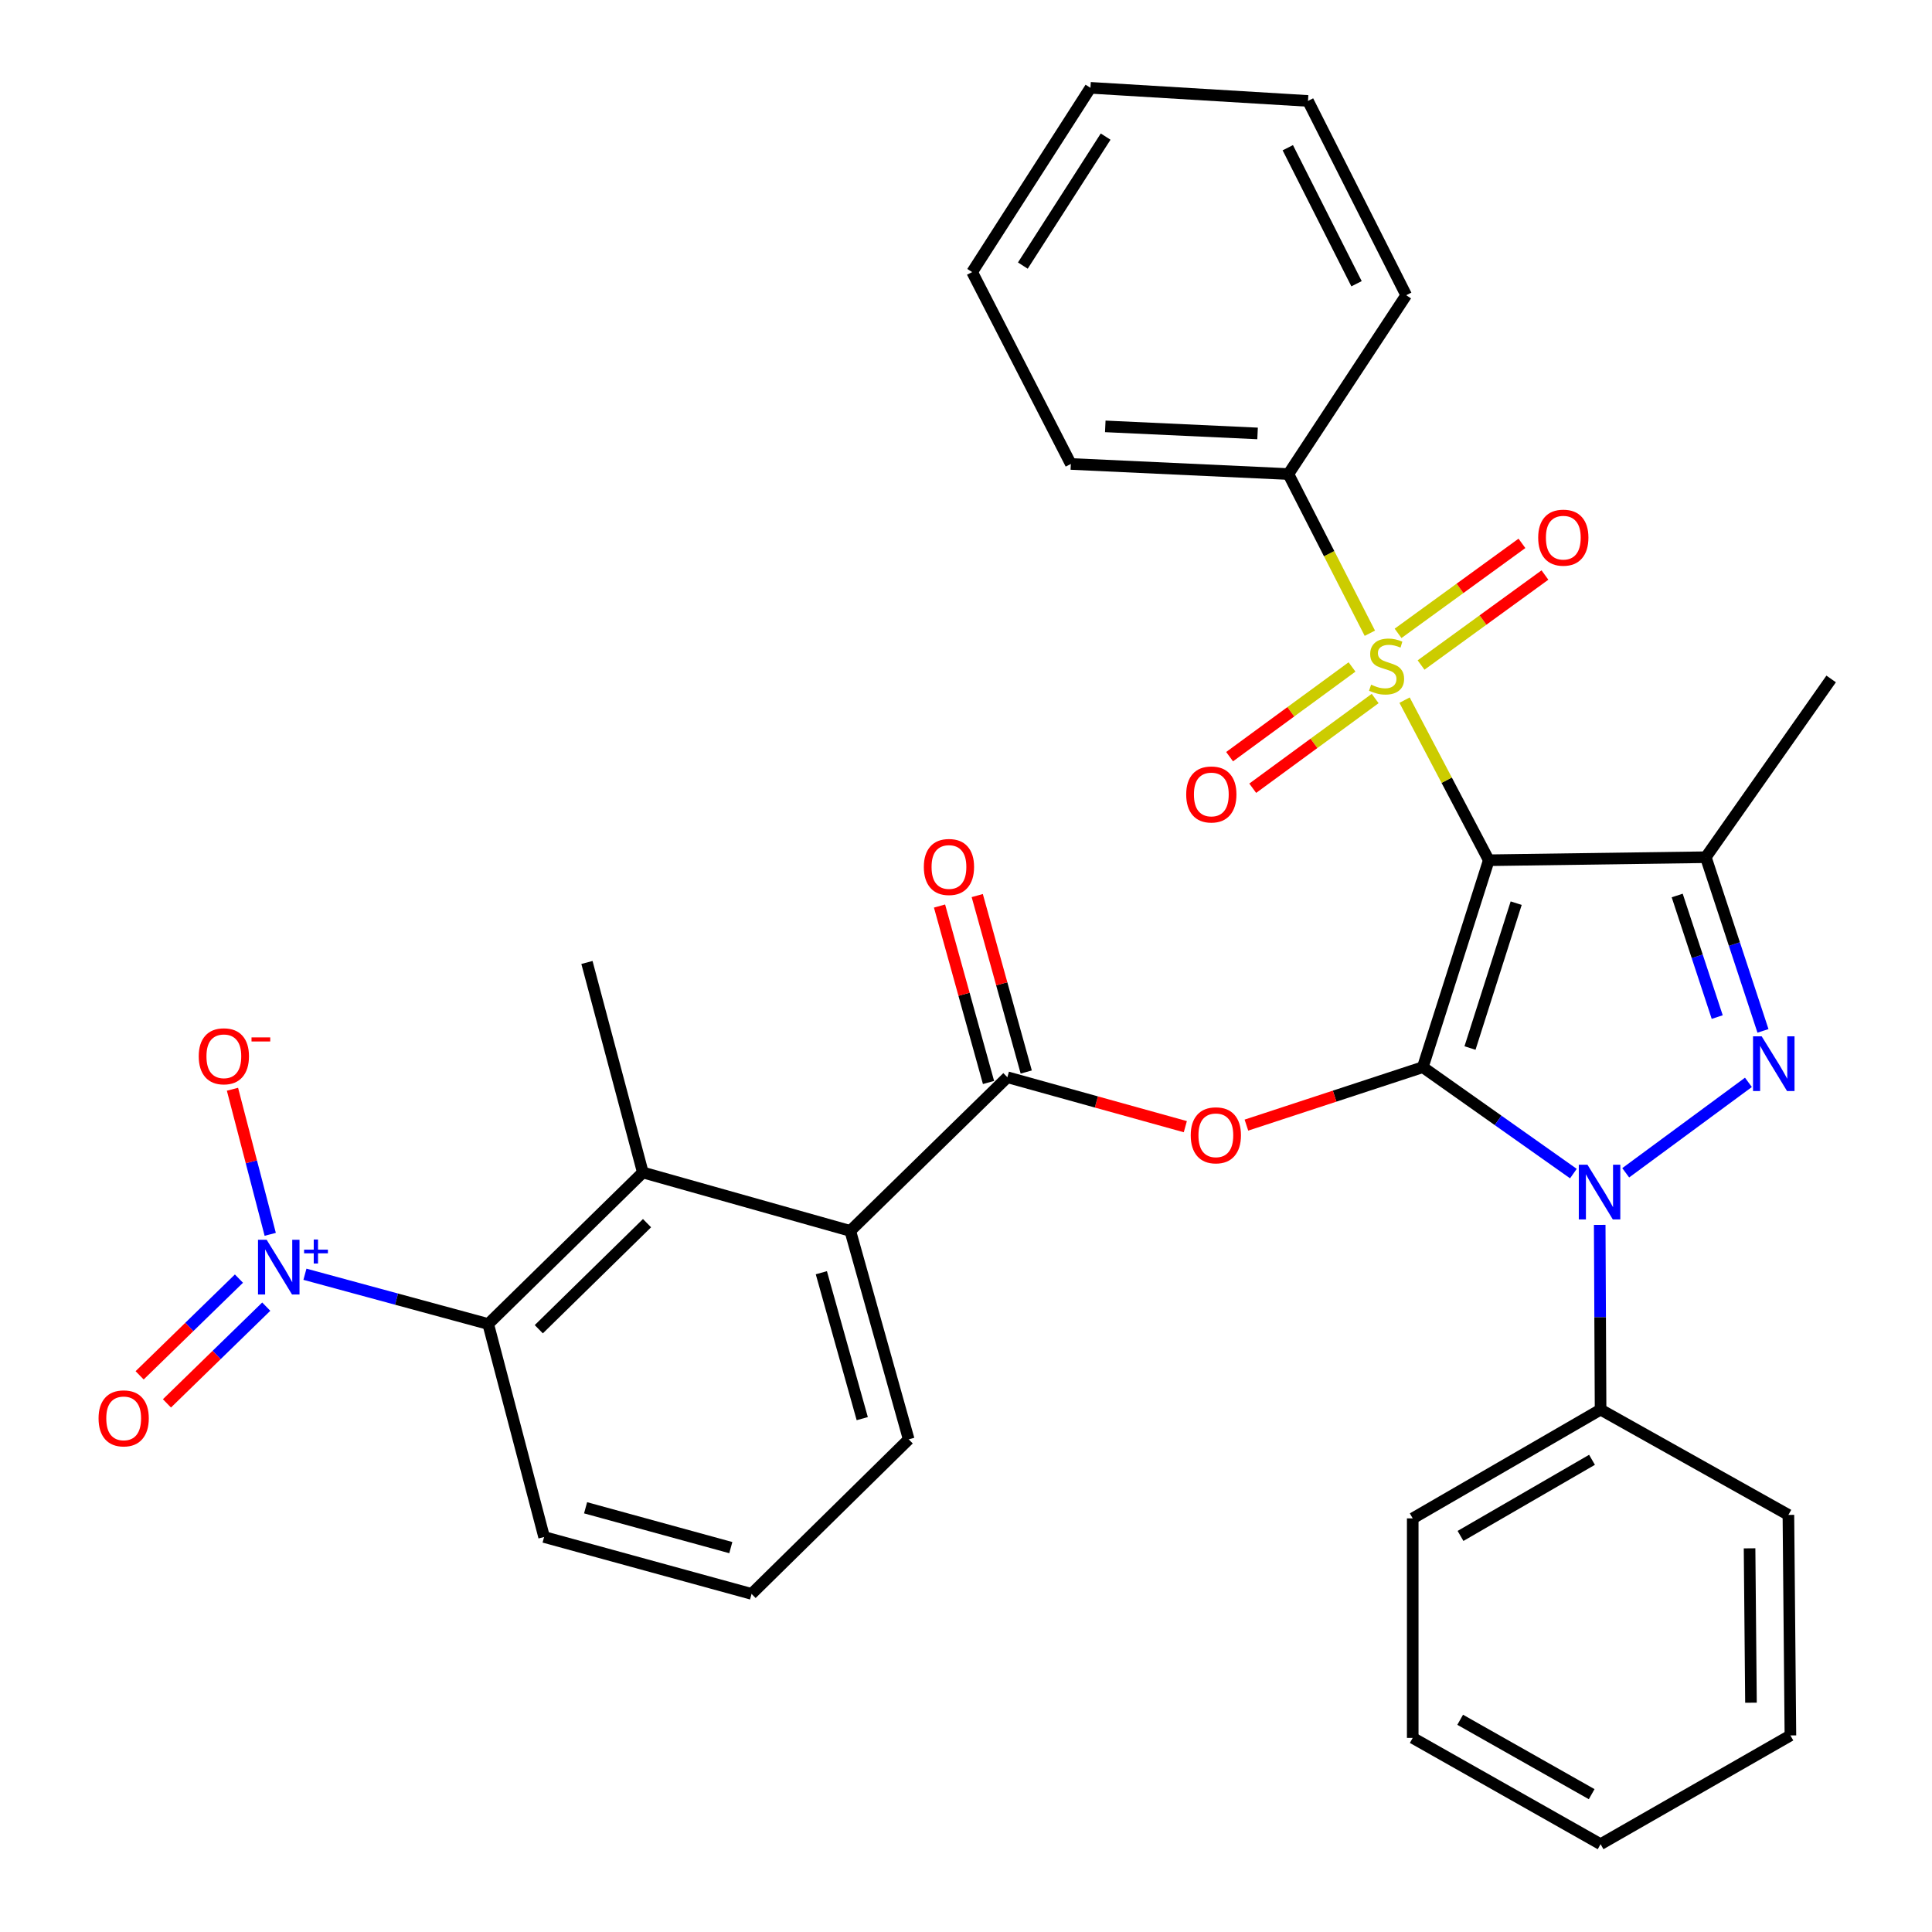 <?xml version='1.0' encoding='iso-8859-1'?>
<svg version='1.1' baseProfile='full'
              xmlns='http://www.w3.org/2000/svg'
                      xmlns:rdkit='http://www.rdkit.org/xml'
                      xmlns:xlink='http://www.w3.org/1999/xlink'
                  xml:space='preserve'
width='1000px' height='1000px' viewBox='0 0 1000 1000'>
<!-- END OF HEADER -->
<rect style='opacity:1.0;fill:#FFFFFF;stroke:none' width='1000' height='1000' x='0' y='0'> </rect>
<path class='bond-0' d='M 736.446,552.37 L 770.594,445.256' style='fill:none;fill-rule:evenodd;stroke:#000000;stroke-width:6px;stroke-linecap:butt;stroke-linejoin:miter;stroke-opacity:1' />
<path class='bond-0' d='M 760.87,542.456 L 784.773,467.476' style='fill:none;fill-rule:evenodd;stroke:#000000;stroke-width:6px;stroke-linecap:butt;stroke-linejoin:miter;stroke-opacity:1' />
<path class='bond-2' d='M 736.446,552.37 L 775.416,579.91' style='fill:none;fill-rule:evenodd;stroke:#000000;stroke-width:6px;stroke-linecap:butt;stroke-linejoin:miter;stroke-opacity:1' />
<path class='bond-2' d='M 775.416,579.91 L 814.386,607.45' style='fill:none;fill-rule:evenodd;stroke:#0000FF;stroke-width:6px;stroke-linecap:butt;stroke-linejoin:miter;stroke-opacity:1' />
<path class='bond-5' d='M 736.446,552.37 L 690.793,567.364' style='fill:none;fill-rule:evenodd;stroke:#000000;stroke-width:6px;stroke-linecap:butt;stroke-linejoin:miter;stroke-opacity:1' />
<path class='bond-5' d='M 690.793,567.364 L 645.139,582.357' style='fill:none;fill-rule:evenodd;stroke:#FF0000;stroke-width:6px;stroke-linecap:butt;stroke-linejoin:miter;stroke-opacity:1' />
<path class='bond-1' d='M 770.594,445.256 L 748.799,403.823' style='fill:none;fill-rule:evenodd;stroke:#000000;stroke-width:6px;stroke-linecap:butt;stroke-linejoin:miter;stroke-opacity:1' />
<path class='bond-1' d='M 748.799,403.823 L 727.005,362.391' style='fill:none;fill-rule:evenodd;stroke:#CCCC00;stroke-width:6px;stroke-linecap:butt;stroke-linejoin:miter;stroke-opacity:1' />
<path class='bond-4' d='M 770.594,445.256 L 882.919,443.691' style='fill:none;fill-rule:evenodd;stroke:#000000;stroke-width:6px;stroke-linecap:butt;stroke-linejoin:miter;stroke-opacity:1' />
<path class='bond-11' d='M 735.544,344.214 L 767.602,320.924' style='fill:none;fill-rule:evenodd;stroke:#CCCC00;stroke-width:6px;stroke-linecap:butt;stroke-linejoin:miter;stroke-opacity:1' />
<path class='bond-11' d='M 767.602,320.924 L 799.659,297.635' style='fill:none;fill-rule:evenodd;stroke:#FF0000;stroke-width:6px;stroke-linecap:butt;stroke-linejoin:miter;stroke-opacity:1' />
<path class='bond-11' d='M 723.637,327.824 L 755.694,304.534' style='fill:none;fill-rule:evenodd;stroke:#CCCC00;stroke-width:6px;stroke-linecap:butt;stroke-linejoin:miter;stroke-opacity:1' />
<path class='bond-11' d='M 755.694,304.534 L 787.752,281.244' style='fill:none;fill-rule:evenodd;stroke:#FF0000;stroke-width:6px;stroke-linecap:butt;stroke-linejoin:miter;stroke-opacity:1' />
<path class='bond-12' d='M 699.805,345.211 L 668.12,368.428' style='fill:none;fill-rule:evenodd;stroke:#CCCC00;stroke-width:6px;stroke-linecap:butt;stroke-linejoin:miter;stroke-opacity:1' />
<path class='bond-12' d='M 668.12,368.428 L 636.435,391.644' style='fill:none;fill-rule:evenodd;stroke:#FF0000;stroke-width:6px;stroke-linecap:butt;stroke-linejoin:miter;stroke-opacity:1' />
<path class='bond-12' d='M 711.779,361.553 L 680.094,384.77' style='fill:none;fill-rule:evenodd;stroke:#CCCC00;stroke-width:6px;stroke-linecap:butt;stroke-linejoin:miter;stroke-opacity:1' />
<path class='bond-12' d='M 680.094,384.77 L 648.409,407.986' style='fill:none;fill-rule:evenodd;stroke:#FF0000;stroke-width:6px;stroke-linecap:butt;stroke-linejoin:miter;stroke-opacity:1' />
<path class='bond-13' d='M 709.031,327.761 L 687.949,286.563' style='fill:none;fill-rule:evenodd;stroke:#CCCC00;stroke-width:6px;stroke-linecap:butt;stroke-linejoin:miter;stroke-opacity:1' />
<path class='bond-13' d='M 687.949,286.563 L 666.867,245.366' style='fill:none;fill-rule:evenodd;stroke:#000000;stroke-width:6px;stroke-linecap:butt;stroke-linejoin:miter;stroke-opacity:1' />
<path class='bond-3' d='M 841.467,607.039 L 904.982,560.227' style='fill:none;fill-rule:evenodd;stroke:#0000FF;stroke-width:6px;stroke-linecap:butt;stroke-linejoin:miter;stroke-opacity:1' />
<path class='bond-15' d='M 828.006,633.993 L 828.231,681.804' style='fill:none;fill-rule:evenodd;stroke:#0000FF;stroke-width:6px;stroke-linecap:butt;stroke-linejoin:miter;stroke-opacity:1' />
<path class='bond-15' d='M 828.231,681.804 L 828.456,729.614' style='fill:none;fill-rule:evenodd;stroke:#000000;stroke-width:6px;stroke-linecap:butt;stroke-linejoin:miter;stroke-opacity:1' />
<path class='bond-33' d='M 912.514,533.585 L 897.716,488.638' style='fill:none;fill-rule:evenodd;stroke:#0000FF;stroke-width:6px;stroke-linecap:butt;stroke-linejoin:miter;stroke-opacity:1' />
<path class='bond-33' d='M 897.716,488.638 L 882.919,443.691' style='fill:none;fill-rule:evenodd;stroke:#000000;stroke-width:6px;stroke-linecap:butt;stroke-linejoin:miter;stroke-opacity:1' />
<path class='bond-33' d='M 888.832,526.436 L 878.473,494.973' style='fill:none;fill-rule:evenodd;stroke:#0000FF;stroke-width:6px;stroke-linecap:butt;stroke-linejoin:miter;stroke-opacity:1' />
<path class='bond-33' d='M 878.473,494.973 L 868.115,463.51' style='fill:none;fill-rule:evenodd;stroke:#000000;stroke-width:6px;stroke-linecap:butt;stroke-linejoin:miter;stroke-opacity:1' />
<path class='bond-18' d='M 882.919,443.691 L 947.804,351.422' style='fill:none;fill-rule:evenodd;stroke:#000000;stroke-width:6px;stroke-linecap:butt;stroke-linejoin:miter;stroke-opacity:1' />
<path class='bond-7' d='M 613.521,583.164 L 567.47,570.372' style='fill:none;fill-rule:evenodd;stroke:#FF0000;stroke-width:6px;stroke-linecap:butt;stroke-linejoin:miter;stroke-opacity:1' />
<path class='bond-7' d='M 567.47,570.372 L 521.419,557.581' style='fill:none;fill-rule:evenodd;stroke:#000000;stroke-width:6px;stroke-linecap:butt;stroke-linejoin:miter;stroke-opacity:1' />
<path class='bond-6' d='M 157.833,659.549 L 205.263,672.426' style='fill:none;fill-rule:evenodd;stroke:#0000FF;stroke-width:6px;stroke-linecap:butt;stroke-linejoin:miter;stroke-opacity:1' />
<path class='bond-6' d='M 205.263,672.426 L 252.694,685.303' style='fill:none;fill-rule:evenodd;stroke:#000000;stroke-width:6px;stroke-linecap:butt;stroke-linejoin:miter;stroke-opacity:1' />
<path class='bond-14' d='M 139.867,638.889 L 130.097,601.342' style='fill:none;fill-rule:evenodd;stroke:#0000FF;stroke-width:6px;stroke-linecap:butt;stroke-linejoin:miter;stroke-opacity:1' />
<path class='bond-14' d='M 130.097,601.342 L 120.327,563.795' style='fill:none;fill-rule:evenodd;stroke:#FF0000;stroke-width:6px;stroke-linecap:butt;stroke-linejoin:miter;stroke-opacity:1' />
<path class='bond-16' d='M 123.676,661.805 L 97.975,686.839' style='fill:none;fill-rule:evenodd;stroke:#0000FF;stroke-width:6px;stroke-linecap:butt;stroke-linejoin:miter;stroke-opacity:1' />
<path class='bond-16' d='M 97.975,686.839 L 72.275,711.872' style='fill:none;fill-rule:evenodd;stroke:#FF0000;stroke-width:6px;stroke-linecap:butt;stroke-linejoin:miter;stroke-opacity:1' />
<path class='bond-16' d='M 137.812,676.317 L 112.111,701.351' style='fill:none;fill-rule:evenodd;stroke:#0000FF;stroke-width:6px;stroke-linecap:butt;stroke-linejoin:miter;stroke-opacity:1' />
<path class='bond-16' d='M 112.111,701.351 L 86.411,726.384' style='fill:none;fill-rule:evenodd;stroke:#FF0000;stroke-width:6px;stroke-linecap:butt;stroke-linejoin:miter;stroke-opacity:1' />
<path class='bond-10' d='M 521.419,557.581 L 440.101,637.109' style='fill:none;fill-rule:evenodd;stroke:#000000;stroke-width:6px;stroke-linecap:butt;stroke-linejoin:miter;stroke-opacity:1' />
<path class='bond-17' d='M 531.179,554.871 L 518.499,509.206' style='fill:none;fill-rule:evenodd;stroke:#000000;stroke-width:6px;stroke-linecap:butt;stroke-linejoin:miter;stroke-opacity:1' />
<path class='bond-17' d='M 518.499,509.206 L 505.82,463.542' style='fill:none;fill-rule:evenodd;stroke:#FF0000;stroke-width:6px;stroke-linecap:butt;stroke-linejoin:miter;stroke-opacity:1' />
<path class='bond-17' d='M 511.658,560.291 L 498.979,514.626' style='fill:none;fill-rule:evenodd;stroke:#000000;stroke-width:6px;stroke-linecap:butt;stroke-linejoin:miter;stroke-opacity:1' />
<path class='bond-17' d='M 498.979,514.626 L 486.299,468.962' style='fill:none;fill-rule:evenodd;stroke:#FF0000;stroke-width:6px;stroke-linecap:butt;stroke-linejoin:miter;stroke-opacity:1' />
<path class='bond-8' d='M 252.694,685.303 L 332.728,606.866' style='fill:none;fill-rule:evenodd;stroke:#000000;stroke-width:6px;stroke-linecap:butt;stroke-linejoin:miter;stroke-opacity:1' />
<path class='bond-8' d='M 278.879,688.006 L 334.903,633.101' style='fill:none;fill-rule:evenodd;stroke:#000000;stroke-width:6px;stroke-linecap:butt;stroke-linejoin:miter;stroke-opacity:1' />
<path class='bond-35' d='M 252.694,685.303 L 281.63,795.546' style='fill:none;fill-rule:evenodd;stroke:#000000;stroke-width:6px;stroke-linecap:butt;stroke-linejoin:miter;stroke-opacity:1' />
<path class='bond-9' d='M 332.728,606.866 L 440.101,637.109' style='fill:none;fill-rule:evenodd;stroke:#000000;stroke-width:6px;stroke-linecap:butt;stroke-linejoin:miter;stroke-opacity:1' />
<path class='bond-21' d='M 332.728,606.866 L 303.803,498.165' style='fill:none;fill-rule:evenodd;stroke:#000000;stroke-width:6px;stroke-linecap:butt;stroke-linejoin:miter;stroke-opacity:1' />
<path class='bond-20' d='M 440.101,637.109 L 470.343,744.999' style='fill:none;fill-rule:evenodd;stroke:#000000;stroke-width:6px;stroke-linecap:butt;stroke-linejoin:miter;stroke-opacity:1' />
<path class='bond-20' d='M 425.13,658.76 L 446.3,734.284' style='fill:none;fill-rule:evenodd;stroke:#000000;stroke-width:6px;stroke-linecap:butt;stroke-linejoin:miter;stroke-opacity:1' />
<path class='bond-23' d='M 666.867,245.366 L 554.261,240.144' style='fill:none;fill-rule:evenodd;stroke:#000000;stroke-width:6px;stroke-linecap:butt;stroke-linejoin:miter;stroke-opacity:1' />
<path class='bond-23' d='M 650.915,224.346 L 572.09,220.69' style='fill:none;fill-rule:evenodd;stroke:#000000;stroke-width:6px;stroke-linecap:butt;stroke-linejoin:miter;stroke-opacity:1' />
<path class='bond-24' d='M 666.867,245.366 L 727.847,152.805' style='fill:none;fill-rule:evenodd;stroke:#000000;stroke-width:6px;stroke-linecap:butt;stroke-linejoin:miter;stroke-opacity:1' />
<path class='bond-25' d='M 828.456,729.614 L 731.223,785.911' style='fill:none;fill-rule:evenodd;stroke:#000000;stroke-width:6px;stroke-linecap:butt;stroke-linejoin:miter;stroke-opacity:1' />
<path class='bond-25' d='M 824.022,755.591 L 755.96,794.999' style='fill:none;fill-rule:evenodd;stroke:#000000;stroke-width:6px;stroke-linecap:butt;stroke-linejoin:miter;stroke-opacity:1' />
<path class='bond-26' d='M 828.456,729.614 L 925.677,784.111' style='fill:none;fill-rule:evenodd;stroke:#000000;stroke-width:6px;stroke-linecap:butt;stroke-linejoin:miter;stroke-opacity:1' />
<path class='bond-19' d='M 281.63,795.546 L 389.014,825' style='fill:none;fill-rule:evenodd;stroke:#000000;stroke-width:6px;stroke-linecap:butt;stroke-linejoin:miter;stroke-opacity:1' />
<path class='bond-19' d='M 303.097,780.426 L 378.266,801.045' style='fill:none;fill-rule:evenodd;stroke:#000000;stroke-width:6px;stroke-linecap:butt;stroke-linejoin:miter;stroke-opacity:1' />
<path class='bond-22' d='M 470.343,744.999 L 389.014,825' style='fill:none;fill-rule:evenodd;stroke:#000000;stroke-width:6px;stroke-linecap:butt;stroke-linejoin:miter;stroke-opacity:1' />
<path class='bond-30' d='M 554.261,240.144 L 503.185,140.83' style='fill:none;fill-rule:evenodd;stroke:#000000;stroke-width:6px;stroke-linecap:butt;stroke-linejoin:miter;stroke-opacity:1' />
<path class='bond-29' d='M 727.847,152.805 L 677.019,52.241' style='fill:none;fill-rule:evenodd;stroke:#000000;stroke-width:6px;stroke-linecap:butt;stroke-linejoin:miter;stroke-opacity:1' />
<path class='bond-29' d='M 702.142,146.859 L 666.563,76.464' style='fill:none;fill-rule:evenodd;stroke:#000000;stroke-width:6px;stroke-linecap:butt;stroke-linejoin:miter;stroke-opacity:1' />
<path class='bond-28' d='M 731.223,785.911 L 731.223,899.531' style='fill:none;fill-rule:evenodd;stroke:#000000;stroke-width:6px;stroke-linecap:butt;stroke-linejoin:miter;stroke-opacity:1' />
<path class='bond-27' d='M 925.677,784.111 L 926.712,898.259' style='fill:none;fill-rule:evenodd;stroke:#000000;stroke-width:6px;stroke-linecap:butt;stroke-linejoin:miter;stroke-opacity:1' />
<path class='bond-27' d='M 905.574,801.417 L 906.298,881.321' style='fill:none;fill-rule:evenodd;stroke:#000000;stroke-width:6px;stroke-linecap:butt;stroke-linejoin:miter;stroke-opacity:1' />
<path class='bond-32' d='M 926.712,898.259 L 828.456,954.545' style='fill:none;fill-rule:evenodd;stroke:#000000;stroke-width:6px;stroke-linecap:butt;stroke-linejoin:miter;stroke-opacity:1' />
<path class='bond-34' d='M 731.223,899.531 L 828.456,954.545' style='fill:none;fill-rule:evenodd;stroke:#000000;stroke-width:6px;stroke-linecap:butt;stroke-linejoin:miter;stroke-opacity:1' />
<path class='bond-34' d='M 755.785,890.151 L 823.847,928.661' style='fill:none;fill-rule:evenodd;stroke:#000000;stroke-width:6px;stroke-linecap:butt;stroke-linejoin:miter;stroke-opacity:1' />
<path class='bond-31' d='M 677.019,52.241 L 564.413,45.455' style='fill:none;fill-rule:evenodd;stroke:#000000;stroke-width:6px;stroke-linecap:butt;stroke-linejoin:miter;stroke-opacity:1' />
<path class='bond-36' d='M 503.185,140.83 L 564.413,45.455' style='fill:none;fill-rule:evenodd;stroke:#000000;stroke-width:6px;stroke-linecap:butt;stroke-linejoin:miter;stroke-opacity:1' />
<path class='bond-36' d='M 529.418,137.468 L 572.277,70.705' style='fill:none;fill-rule:evenodd;stroke:#000000;stroke-width:6px;stroke-linecap:butt;stroke-linejoin:miter;stroke-opacity:1' />
<path  class='atom-2' d='M 709.684 354.389
Q 710.004 354.509, 711.324 355.069
Q 712.644 355.629, 714.084 355.989
Q 715.564 356.309, 717.004 356.309
Q 719.684 356.309, 721.244 355.029
Q 722.804 353.709, 722.804 351.429
Q 722.804 349.869, 722.004 348.909
Q 721.244 347.949, 720.044 347.429
Q 718.844 346.909, 716.844 346.309
Q 714.324 345.549, 712.804 344.829
Q 711.324 344.109, 710.244 342.589
Q 709.204 341.069, 709.204 338.509
Q 709.204 334.949, 711.604 332.749
Q 714.044 330.549, 718.844 330.549
Q 722.124 330.549, 725.844 332.109
L 724.924 335.189
Q 721.524 333.789, 718.964 333.789
Q 716.204 333.789, 714.684 334.949
Q 713.164 336.069, 713.204 338.029
Q 713.204 339.549, 713.964 340.469
Q 714.764 341.389, 715.884 341.909
Q 717.044 342.429, 718.964 343.029
Q 721.524 343.829, 723.044 344.629
Q 724.564 345.429, 725.644 347.069
Q 726.764 348.669, 726.764 351.429
Q 726.764 355.349, 724.124 357.469
Q 721.524 359.549, 717.164 359.549
Q 714.644 359.549, 712.724 358.989
Q 710.844 358.469, 708.604 357.549
L 709.684 354.389
' fill='#CCCC00'/>
<path  class='atom-3' d='M 821.667 602.858
L 830.947 617.858
Q 831.867 619.338, 833.347 622.018
Q 834.827 624.698, 834.907 624.858
L 834.907 602.858
L 838.667 602.858
L 838.667 631.178
L 834.787 631.178
L 824.827 614.778
Q 823.667 612.858, 822.427 610.658
Q 821.227 608.458, 820.867 607.778
L 820.867 631.178
L 817.187 631.178
L 817.187 602.858
L 821.667 602.858
' fill='#0000FF'/>
<path  class='atom-4' d='M 911.842 536.398
L 921.122 551.398
Q 922.042 552.878, 923.522 555.558
Q 925.002 558.238, 925.082 558.398
L 925.082 536.398
L 928.842 536.398
L 928.842 564.718
L 924.962 564.718
L 915.002 548.318
Q 913.842 546.398, 912.602 544.198
Q 911.402 541.998, 911.042 541.318
L 911.042 564.718
L 907.362 564.718
L 907.362 536.398
L 911.842 536.398
' fill='#0000FF'/>
<path  class='atom-6' d='M 616.32 587.633
Q 616.32 580.833, 619.68 577.033
Q 623.04 573.233, 629.32 573.233
Q 635.6 573.233, 638.96 577.033
Q 642.32 580.833, 642.32 587.633
Q 642.32 594.513, 638.92 598.433
Q 635.52 602.313, 629.32 602.313
Q 623.08 602.313, 619.68 598.433
Q 616.32 594.553, 616.32 587.633
M 629.32 599.113
Q 633.64 599.113, 635.96 596.233
Q 638.32 593.313, 638.32 587.633
Q 638.32 582.073, 635.96 579.273
Q 633.64 576.433, 629.32 576.433
Q 625 576.433, 622.64 579.233
Q 620.32 582.033, 620.32 587.633
Q 620.32 593.353, 622.64 596.233
Q 625 599.113, 629.32 599.113
' fill='#FF0000'/>
<path  class='atom-7' d='M 138.025 641.711
L 147.305 656.711
Q 148.225 658.191, 149.705 660.871
Q 151.185 663.551, 151.265 663.711
L 151.265 641.711
L 155.025 641.711
L 155.025 670.031
L 151.145 670.031
L 141.185 653.631
Q 140.025 651.711, 138.785 649.511
Q 137.585 647.311, 137.225 646.631
L 137.225 670.031
L 133.545 670.031
L 133.545 641.711
L 138.025 641.711
' fill='#0000FF'/>
<path  class='atom-7' d='M 157.401 646.816
L 162.391 646.816
L 162.391 641.562
L 164.608 641.562
L 164.608 646.816
L 169.73 646.816
L 169.73 648.716
L 164.608 648.716
L 164.608 653.996
L 162.391 653.996
L 162.391 648.716
L 157.401 648.716
L 157.401 646.816
' fill='#0000FF'/>
<path  class='atom-12' d='M 796.164 278.288
Q 796.164 271.488, 799.524 267.688
Q 802.884 263.888, 809.164 263.888
Q 815.444 263.888, 818.804 267.688
Q 822.164 271.488, 822.164 278.288
Q 822.164 285.168, 818.764 289.088
Q 815.364 292.968, 809.164 292.968
Q 802.924 292.968, 799.524 289.088
Q 796.164 285.208, 796.164 278.288
M 809.164 289.768
Q 813.484 289.768, 815.804 286.888
Q 818.164 283.968, 818.164 278.288
Q 818.164 272.728, 815.804 269.928
Q 813.484 267.088, 809.164 267.088
Q 804.844 267.088, 802.484 269.888
Q 800.164 272.688, 800.164 278.288
Q 800.164 284.008, 802.484 286.888
Q 804.844 289.768, 809.164 289.768
' fill='#FF0000'/>
<path  class='atom-13' d='M 613.979 411.21
Q 613.979 404.41, 617.339 400.61
Q 620.699 396.81, 626.979 396.81
Q 633.259 396.81, 636.619 400.61
Q 639.979 404.41, 639.979 411.21
Q 639.979 418.09, 636.579 422.01
Q 633.179 425.89, 626.979 425.89
Q 620.739 425.89, 617.339 422.01
Q 613.979 418.13, 613.979 411.21
M 626.979 422.69
Q 631.299 422.69, 633.619 419.81
Q 635.979 416.89, 635.979 411.21
Q 635.979 405.65, 633.619 402.85
Q 631.299 400.01, 626.979 400.01
Q 622.659 400.01, 620.299 402.81
Q 617.979 405.61, 617.979 411.21
Q 617.979 416.93, 620.299 419.81
Q 622.659 422.69, 626.979 422.69
' fill='#FF0000'/>
<path  class='atom-15' d='M 102.866 546.732
Q 102.866 539.932, 106.226 536.132
Q 109.586 532.332, 115.866 532.332
Q 122.146 532.332, 125.506 536.132
Q 128.866 539.932, 128.866 546.732
Q 128.866 553.612, 125.466 557.532
Q 122.066 561.412, 115.866 561.412
Q 109.626 561.412, 106.226 557.532
Q 102.866 553.652, 102.866 546.732
M 115.866 558.212
Q 120.186 558.212, 122.506 555.332
Q 124.866 552.412, 124.866 546.732
Q 124.866 541.172, 122.506 538.372
Q 120.186 535.532, 115.866 535.532
Q 111.546 535.532, 109.186 538.332
Q 106.866 541.132, 106.866 546.732
Q 106.866 552.452, 109.186 555.332
Q 111.546 558.212, 115.866 558.212
' fill='#FF0000'/>
<path  class='atom-15' d='M 130.186 536.954
L 139.875 536.954
L 139.875 539.066
L 130.186 539.066
L 130.186 536.954
' fill='#FF0000'/>
<path  class='atom-17' d='M 51.014 734.14
Q 51.014 727.34, 54.374 723.54
Q 57.734 719.74, 64.014 719.74
Q 70.294 719.74, 73.654 723.54
Q 77.014 727.34, 77.014 734.14
Q 77.014 741.02, 73.614 744.94
Q 70.214 748.82, 64.014 748.82
Q 57.774 748.82, 54.374 744.94
Q 51.014 741.06, 51.014 734.14
M 64.014 745.62
Q 68.334 745.62, 70.654 742.74
Q 73.014 739.82, 73.014 734.14
Q 73.014 728.58, 70.654 725.78
Q 68.334 722.94, 64.014 722.94
Q 59.694 722.94, 57.334 725.74
Q 55.014 728.54, 55.014 734.14
Q 55.014 739.86, 57.334 742.74
Q 59.694 745.62, 64.014 745.62
' fill='#FF0000'/>
<path  class='atom-18' d='M 478.176 448.746
Q 478.176 441.946, 481.536 438.146
Q 484.896 434.346, 491.176 434.346
Q 497.456 434.346, 500.816 438.146
Q 504.176 441.946, 504.176 448.746
Q 504.176 455.626, 500.776 459.546
Q 497.376 463.426, 491.176 463.426
Q 484.936 463.426, 481.536 459.546
Q 478.176 455.666, 478.176 448.746
M 491.176 460.226
Q 495.496 460.226, 497.816 457.346
Q 500.176 454.426, 500.176 448.746
Q 500.176 443.186, 497.816 440.386
Q 495.496 437.546, 491.176 437.546
Q 486.856 437.546, 484.496 440.346
Q 482.176 443.146, 482.176 448.746
Q 482.176 454.466, 484.496 457.346
Q 486.856 460.226, 491.176 460.226
' fill='#FF0000'/>
</svg>
